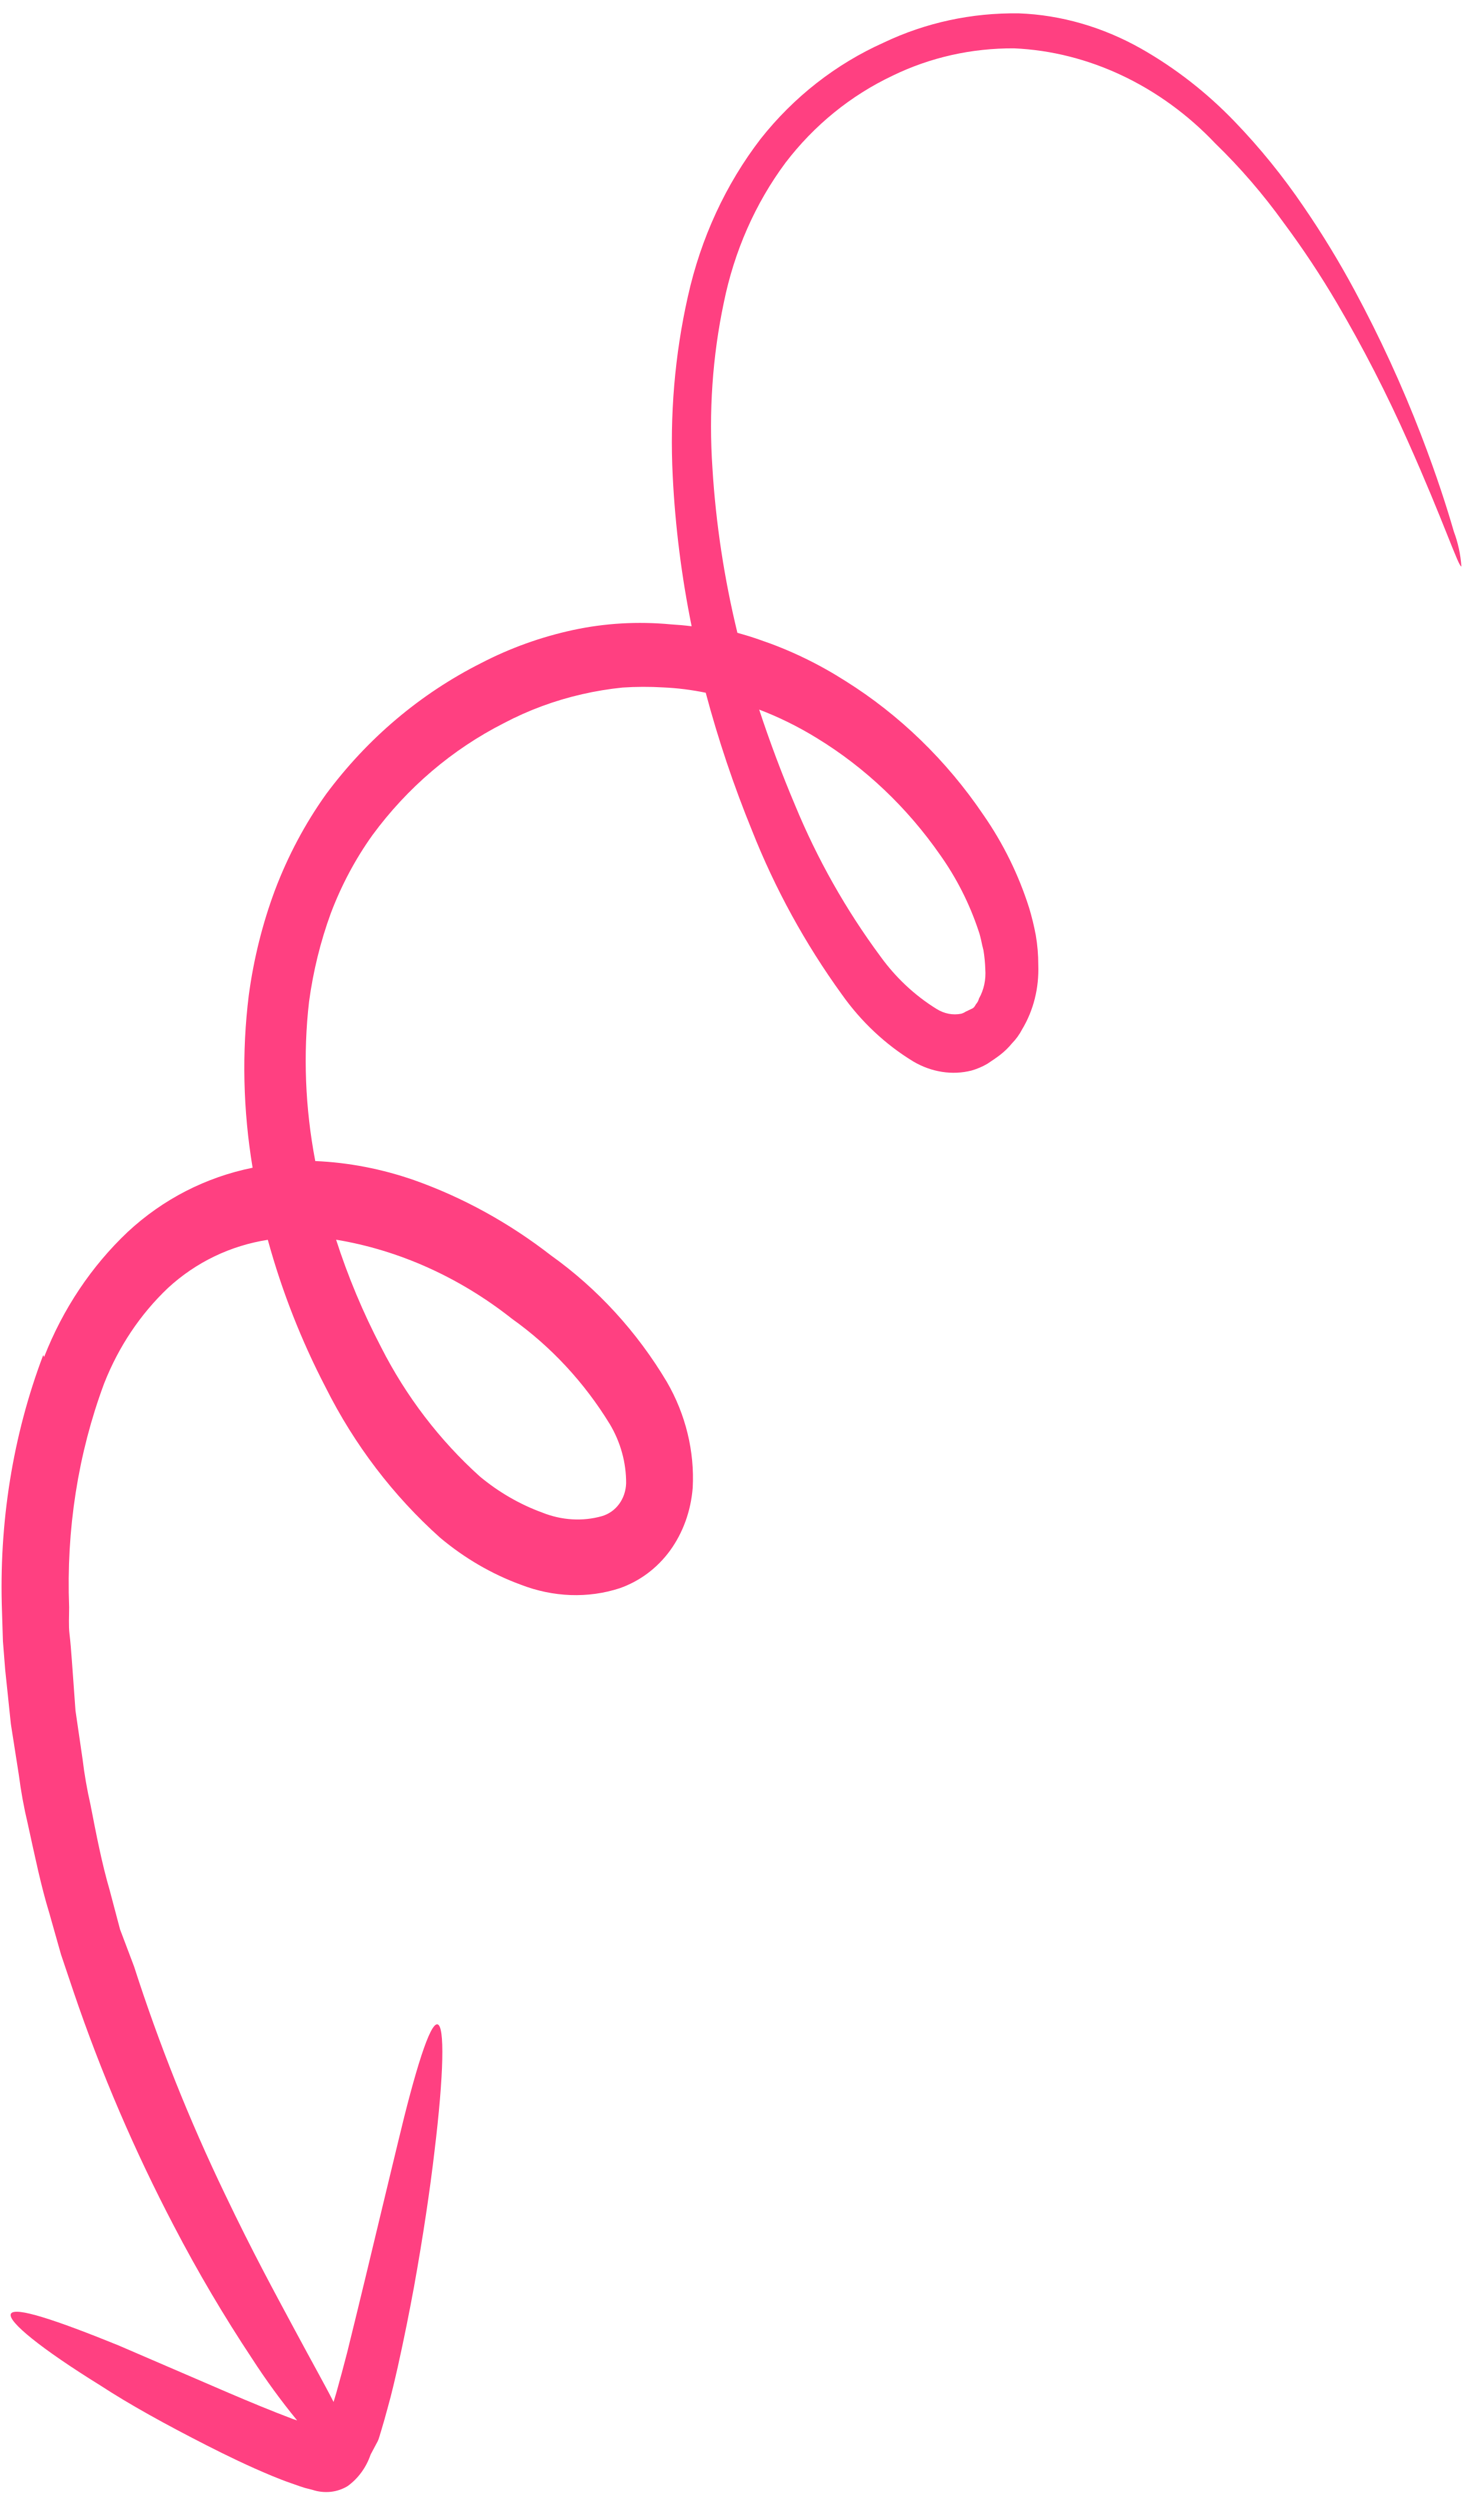<svg width="85" height="144" viewBox="0 0 85 144" fill="none" xmlns="http://www.w3.org/2000/svg">
<path d="M2.489 78.05C0.736 82.68 -0.071 87.716 0.116 92.845L0.169 94.53L0.297 96.151L0.625 99.287L1.088 102.246C1.209 103.188 1.381 104.126 1.603 105.056C2.006 106.885 2.356 108.609 2.845 110.2L3.514 112.566L4.256 114.769C5.828 119.391 7.76 123.892 10.03 128.224C11.393 130.84 12.892 133.382 14.52 135.836C15.322 137.077 16.192 138.27 17.124 139.408L16.856 139.317C15.582 138.835 14.33 138.313 13.151 137.809L6.838 135.09C3.2 133.612 0.855 132.837 0.629 133.263C0.402 133.688 2.388 135.291 5.788 137.396C7.465 138.491 9.543 139.636 11.896 140.835C13.078 141.438 14.327 142.043 15.682 142.605C16.022 142.743 16.362 142.881 16.723 143.005L17.281 143.201L17.575 143.295L18 143.404C18.345 143.517 18.702 143.556 19.051 143.52C19.4 143.483 19.733 143.371 20.03 143.191C20.642 142.75 21.104 142.118 21.358 141.372L21.491 141.123L21.579 140.957L21.745 140.646C21.855 140.439 21.894 140.212 21.968 139.995C22.101 139.564 22.213 139.148 22.33 138.721C22.564 137.895 22.75 137.08 22.925 136.313C23.281 134.714 23.588 133.18 23.857 131.72C24.384 128.792 24.777 126.141 25.037 123.92C25.579 119.464 25.638 116.664 25.207 116.593C24.776 116.521 23.939 119.177 22.912 123.484C22.392 125.648 21.767 128.218 21.085 131.073C20.745 132.487 20.382 133.969 20.002 135.511C19.801 136.275 19.601 137.039 19.384 137.807L19.222 138.344C18.794 137.491 18.056 136.185 16.901 134.034C15.899 132.164 14.549 129.704 12.955 126.357C10.912 122.111 9.164 117.732 7.724 113.256L6.917 111.122L6.318 108.858C5.874 107.338 5.553 105.689 5.215 103.945C5.016 103.073 4.863 102.194 4.757 101.311L4.351 98.53L4.138 95.594C4.101 95.095 4.064 94.596 4.005 94.11C3.947 93.625 3.984 93.09 3.984 92.572C3.811 88.112 4.495 83.731 5.996 79.695C6.827 77.575 8.082 75.698 9.679 74.183C11.285 72.703 13.274 71.744 15.433 71.408C16.238 74.347 17.358 77.203 18.77 79.917C20.416 83.203 22.658 86.146 25.357 88.561C26.759 89.739 28.33 90.655 29.996 91.266C31.877 91.998 33.887 92.072 35.717 91.474C36.866 91.069 37.863 90.326 38.599 89.327C39.356 88.291 39.813 87.032 39.919 85.687C40.031 83.591 39.511 81.461 38.434 79.601C36.713 76.709 34.428 74.215 31.749 72.305C29.328 70.426 26.662 68.961 23.857 67.969C21.999 67.323 20.084 66.954 18.168 66.872C17.584 63.815 17.462 60.714 17.81 57.691C18.048 55.935 18.469 54.226 19.065 52.596C19.676 50.984 20.48 49.475 21.46 48.104C23.475 45.363 26.059 43.162 29.036 41.651C30.459 40.901 31.976 40.341 33.552 39.983C34.317 39.808 35.094 39.68 35.879 39.6C36.658 39.548 37.441 39.546 38.227 39.593C39.043 39.63 39.859 39.732 40.669 39.9C41.388 42.592 42.278 45.243 43.335 47.832C44.661 51.186 46.405 54.364 48.515 57.278C49.627 58.849 51.033 60.167 52.634 61.139C53.679 61.754 54.877 61.941 55.983 61.66C56.301 61.569 56.606 61.44 56.892 61.274C57.147 61.105 57.403 60.936 57.638 60.754C57.891 60.559 58.121 60.334 58.326 60.084C58.557 59.848 58.753 59.576 58.908 59.276C59.559 58.192 59.881 56.905 59.834 55.574C59.835 55.002 59.786 54.427 59.688 53.856C59.589 53.331 59.462 52.809 59.307 52.294C58.701 50.381 57.806 48.564 56.659 46.918C54.543 43.795 51.827 41.164 48.713 39.218C47.16 38.228 45.513 37.436 43.808 36.858C43.38 36.705 42.94 36.572 42.495 36.449C41.734 33.322 41.252 30.147 41.056 26.968C40.837 23.741 41.057 20.532 41.709 17.44C42.313 14.466 43.526 11.714 45.266 9.373C46.918 7.211 49.027 5.498 51.443 4.356C53.608 3.305 55.994 2.77 58.444 2.785C62.72 2.974 66.883 4.94 70.031 8.259C71.472 9.656 72.793 11.188 73.976 12.832C75.075 14.31 76.097 15.849 77.034 17.441C78.555 20.029 79.929 22.704 81.147 25.45C83.185 30.008 84.053 32.672 84.216 32.624C84.17 31.939 84.022 31.257 83.777 30.604C83.404 29.312 82.809 27.428 81.895 25.057C80.796 22.203 79.516 19.42 78.063 16.727C77.169 15.065 76.187 13.453 75.121 11.9C73.935 10.153 72.607 8.515 71.153 7.006C69.547 5.336 67.727 3.918 65.757 2.801C63.552 1.556 61.141 0.86 58.719 0.769C55.996 0.73 53.341 1.304 50.927 2.453C48.166 3.69 45.745 5.582 43.837 7.993C41.817 10.62 40.386 13.719 39.639 17.083C38.884 20.434 38.59 23.919 38.767 27.433C38.912 30.321 39.276 33.21 39.857 36.071C39.457 36.019 39.061 35.985 38.66 35.961C36.757 35.782 34.86 35.891 33.027 36.286C31.176 36.685 29.395 37.326 27.722 38.194C24.217 39.959 21.17 42.535 18.787 45.746C17.587 47.428 16.601 49.278 15.851 51.254C15.126 53.193 14.618 55.231 14.336 57.327C13.931 60.591 14.005 63.94 14.557 67.257C11.857 67.803 9.383 69.074 7.362 70.952C5.27 72.929 3.628 75.383 2.543 78.155L2.489 78.05ZM43.728 40.861C44.888 41.302 46.014 41.858 47.09 42.522C49.855 44.212 52.276 46.508 54.178 49.242C55.126 50.577 55.872 52.051 56.388 53.606C56.523 53.973 56.569 54.353 56.673 54.728C56.732 55.09 56.768 55.455 56.78 55.819C56.825 56.422 56.699 57.011 56.416 57.511C56.384 57.636 56.323 57.75 56.239 57.842C56.184 57.946 56.123 58.06 55.97 58.114L55.637 58.274C55.559 58.327 55.474 58.365 55.383 58.388C54.91 58.482 54.407 58.384 53.972 58.111C52.717 57.336 51.611 56.3 50.726 55.071C48.747 52.397 47.099 49.478 45.825 46.394C45.052 44.567 44.357 42.715 43.739 40.84L43.728 40.861ZM19.366 71.401C22.995 72.001 26.488 73.572 29.51 75.961C31.751 77.556 33.674 79.626 35.142 82.026C35.762 83.063 36.089 84.25 36.082 85.435C36.066 85.876 35.925 86.292 35.676 86.628C35.428 86.965 35.084 87.207 34.69 87.323C33.576 87.64 32.37 87.567 31.243 87.116C29.954 86.645 28.737 85.942 27.649 85.037C25.331 82.95 23.397 80.419 21.964 77.597C20.916 75.591 20.041 73.5 19.352 71.35" fill="#FF4081"/>
</svg>

